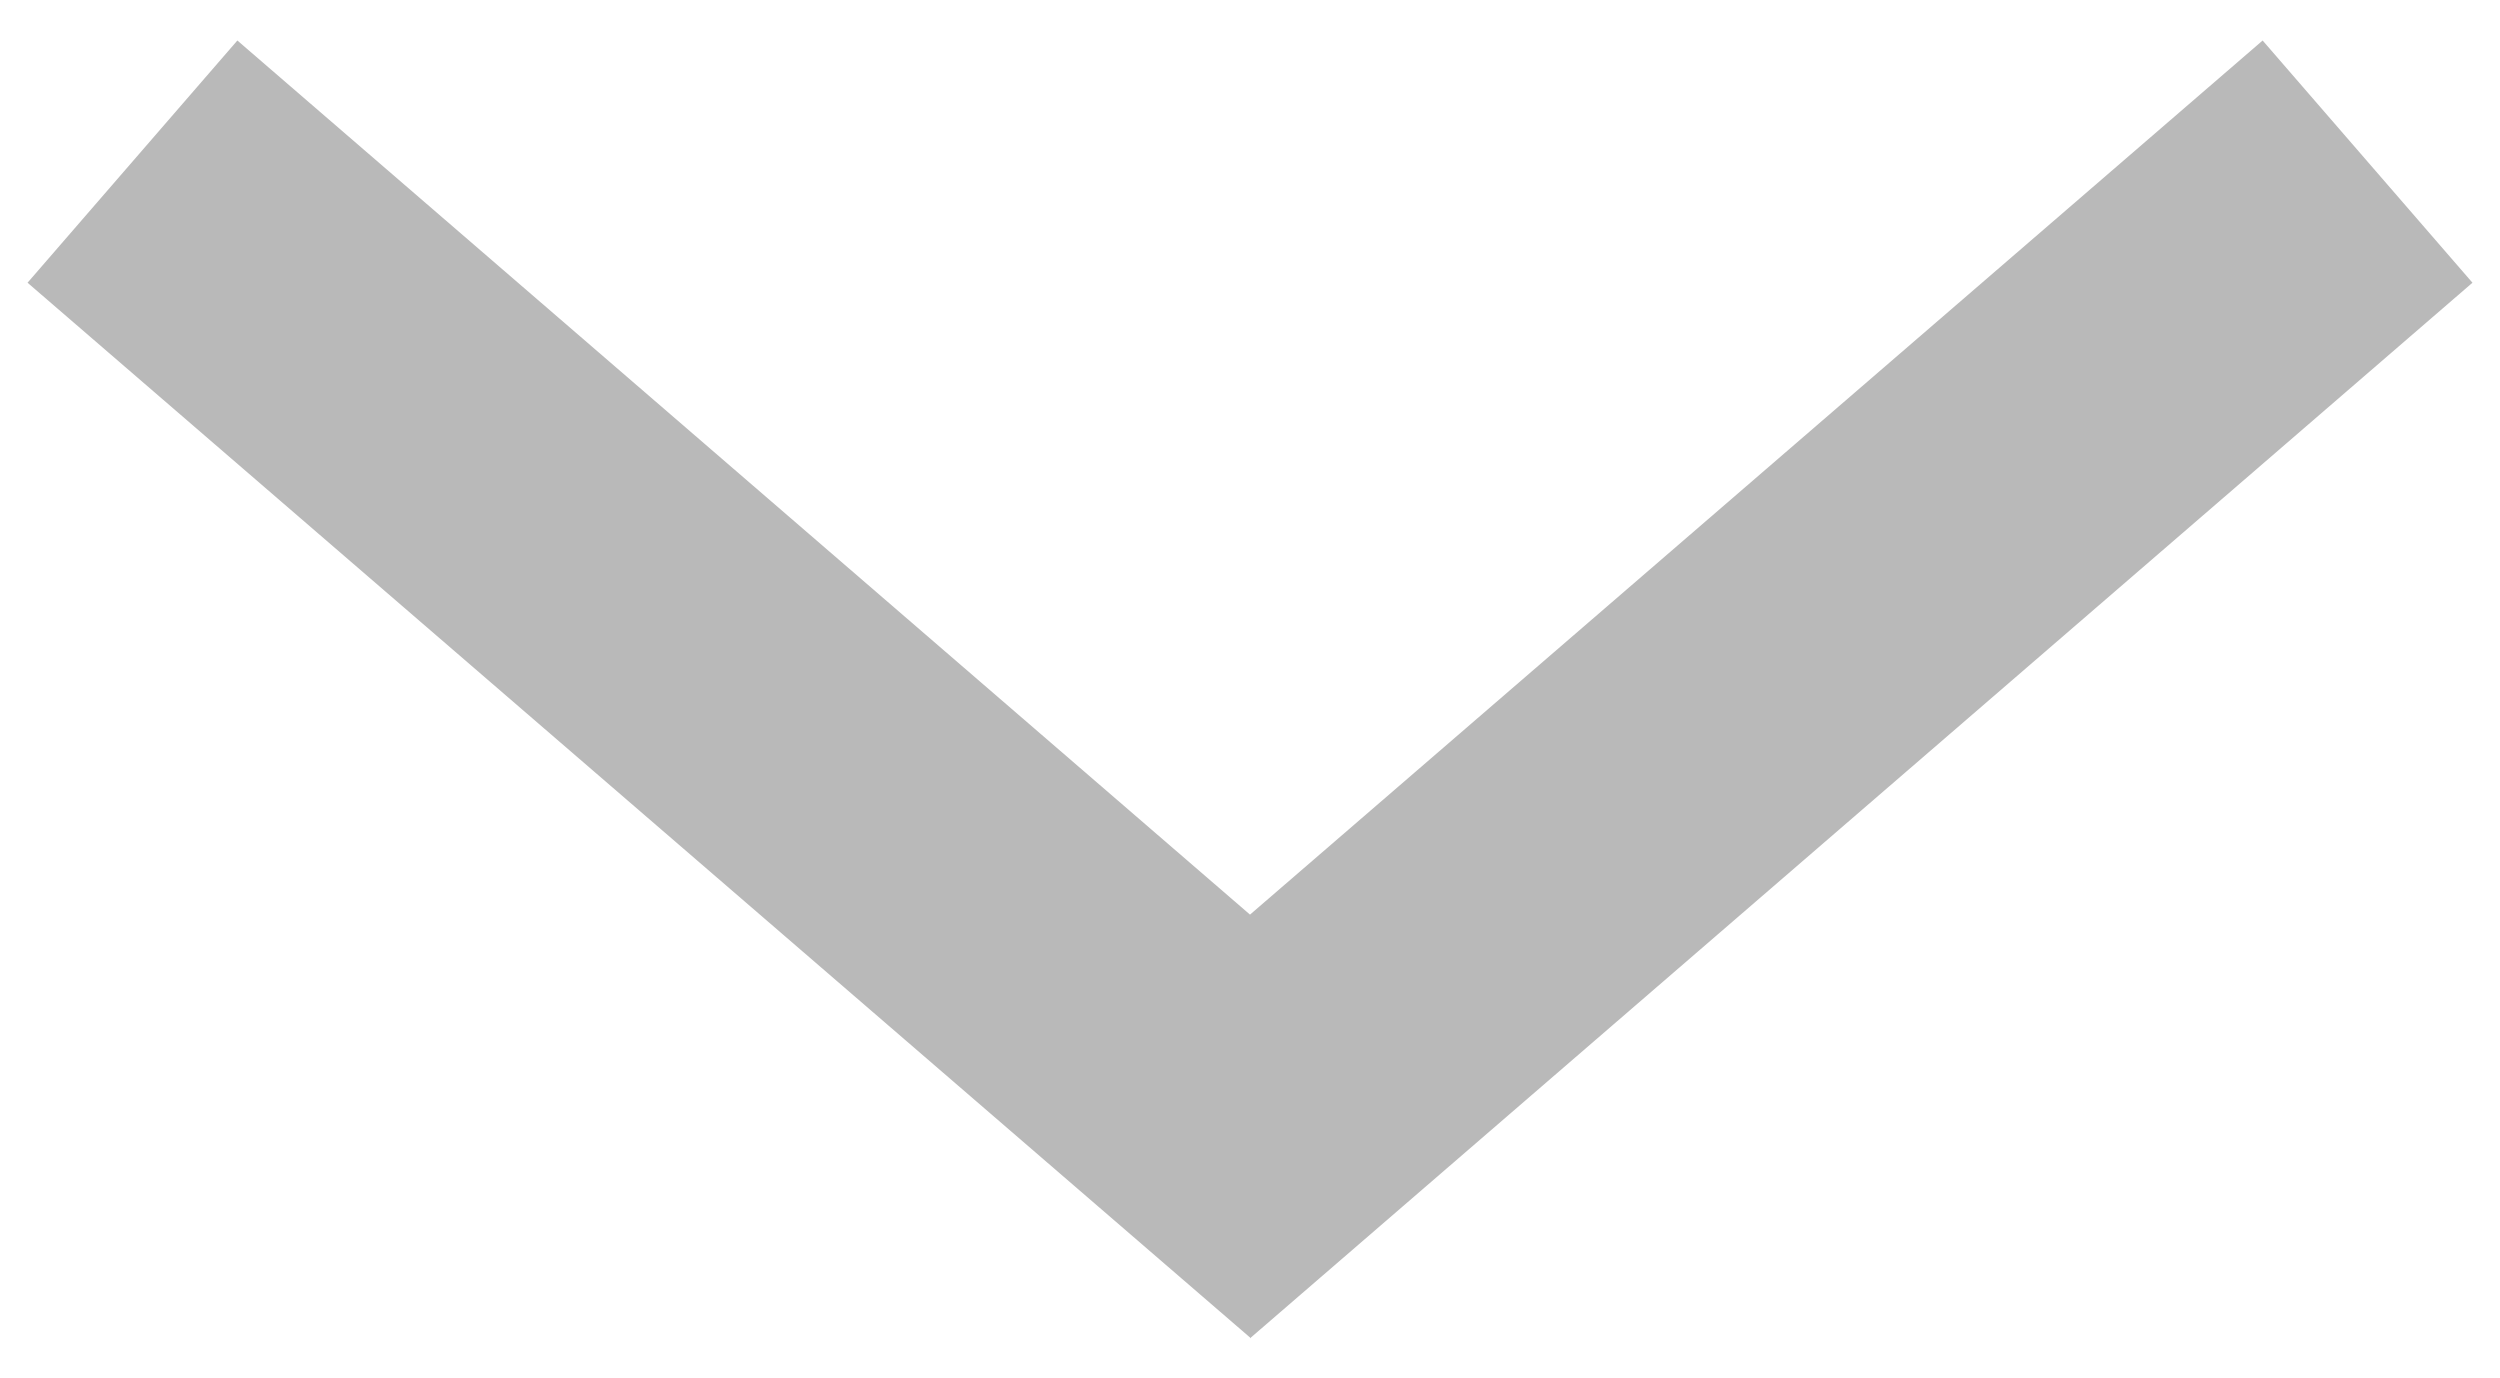 <?xml version="1.0" encoding="UTF-8"?>
<svg id="Calque_1" xmlns="http://www.w3.org/2000/svg" viewBox="0 0 30.86 17.01">
  <defs>
    <style>
      .cls-1 {
        fill: #161615;
        isolation: isolate;
        opacity: .3;
      }
    </style>
  </defs>
  <path id="Tracé_123" class="cls-1" d="M15.43,16.52L30.52,3.49l-2.59-2.99-12.5,10.79L2.93.5.34,3.49l15.09,13.02Z"/>
</svg>